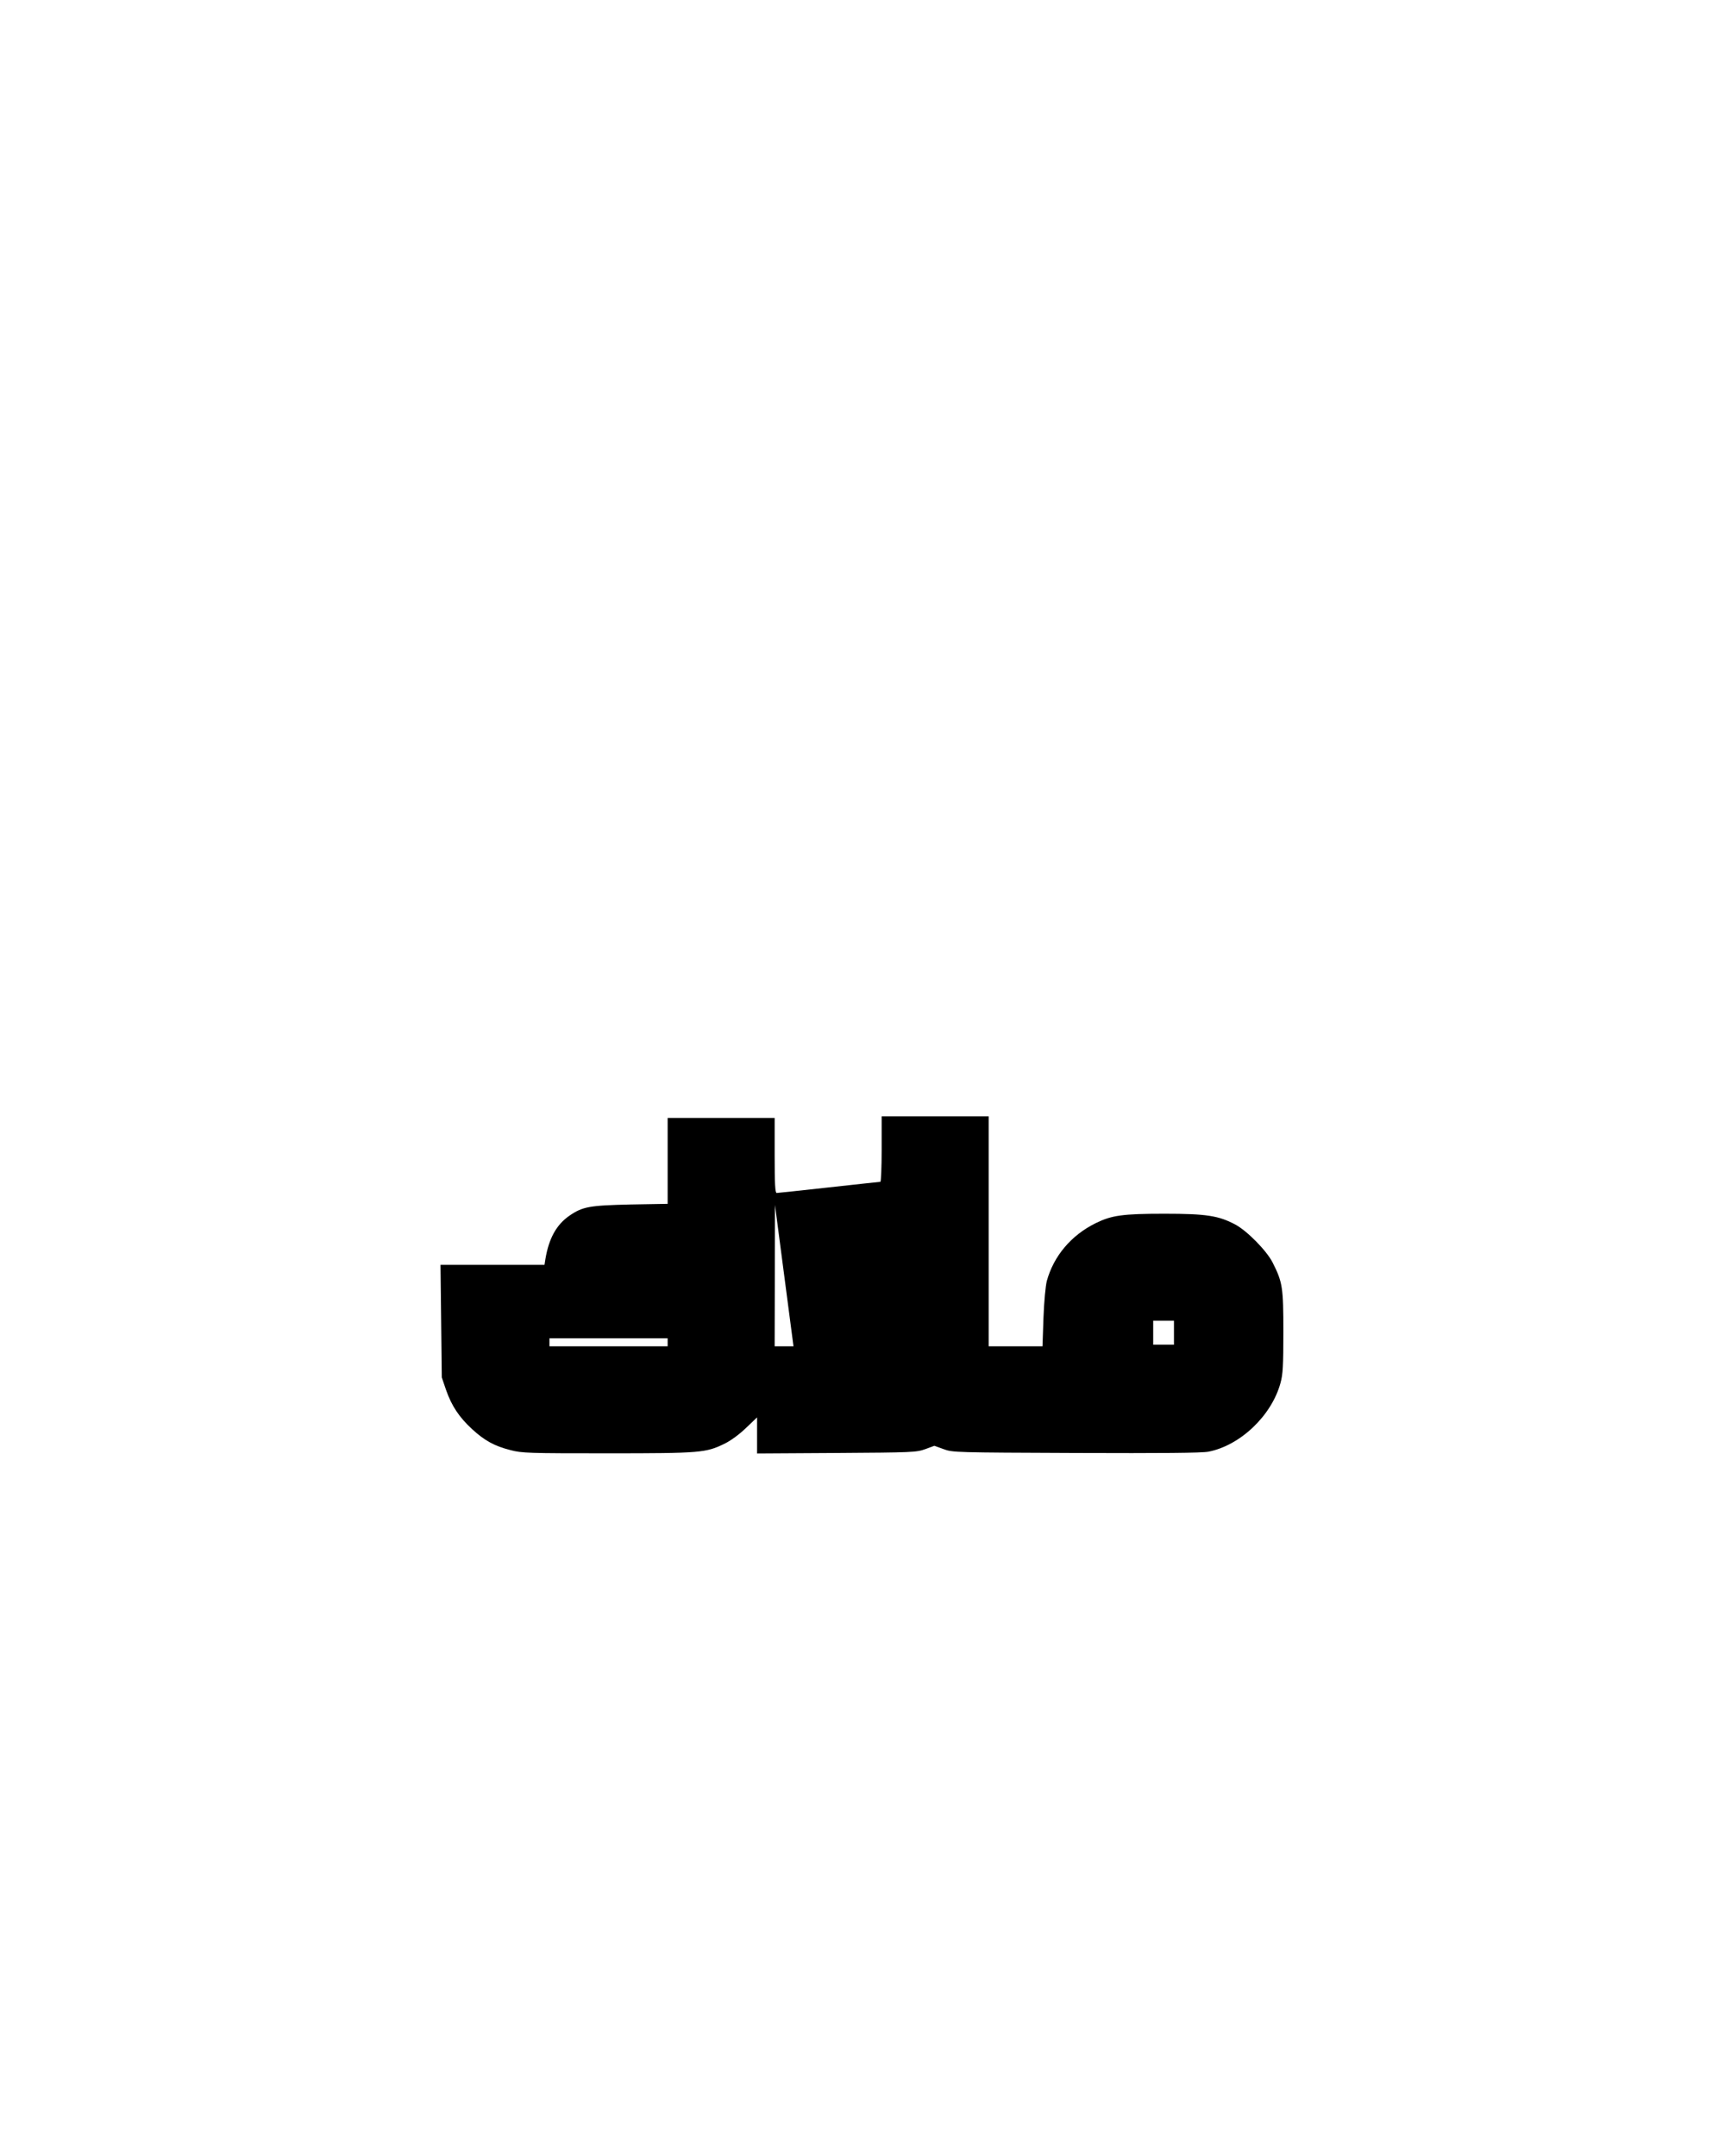 <?xml version="1.0" encoding="UTF-8" standalone="yes"?>
<svg version="1.0" xmlns="http://www.w3.org/2000/svg" width="1080" height="1350" viewBox="0 0 1080 1350" preserveAspectRatio="xMidYMid meet">
  <g transform="translate(0,1350) scale(0.1,-0.1)" fill="#000000" stroke="none">
    <path d="M5520 6305 c0 -113 -4 -205 -8 -205 -4 0 -149 -16 -322 -35 -173 -19
-321 -35 -327 -35 -10 0 -13 54 -13 235 l0 235 -335 0 -335 0 0 -269 0 -269
-232 -4 c-258 -6 -300 -13 -384 -71 -80 -56 -127 -140 -149 -269 l-6 -38 -325
0 -326 0 4 -352 4 -353 27 -79 c35 -100 82 -170 162 -244 79 -73 142 -107 241
-132 72 -19 112 -20 608 -20 585 0 616 3 734 61 37 18 92 58 133 98 l69 66 0
-113 0 -113 498 3 c475 3 499 4 555 24 l57 21 58 -21 c56 -21 74 -21 827 -24
543 -2 788 0 830 8 199 38 396 225 452 430 15 54 18 107 18 320 0 280 -5 311
-67 434 -37 74 -161 200 -235 239 -104 55 -181 67 -442 67 -264 0 -331 -10
-431 -59 -154 -76 -263 -206 -306 -362 -8 -32 -17 -127 -21 -231 l-6 -178
-169 0 -168 0 0 720 0 720 -335 0 -335 0 0 -205z m-557 -1197 l5 -38 -59 0
-59 0 1 443 1 442 53 -405 c29 -223 55 -422 58 -442z m2387 47 l0 -75 -65 0
-65 0 0 75 0 75 65 0 65 0 0 -75z m-3170 -60 l0 -25 -370 0 -370 0 0 25 0 25
370 0 370 0 0 -25z"/>
  </g>
</svg>